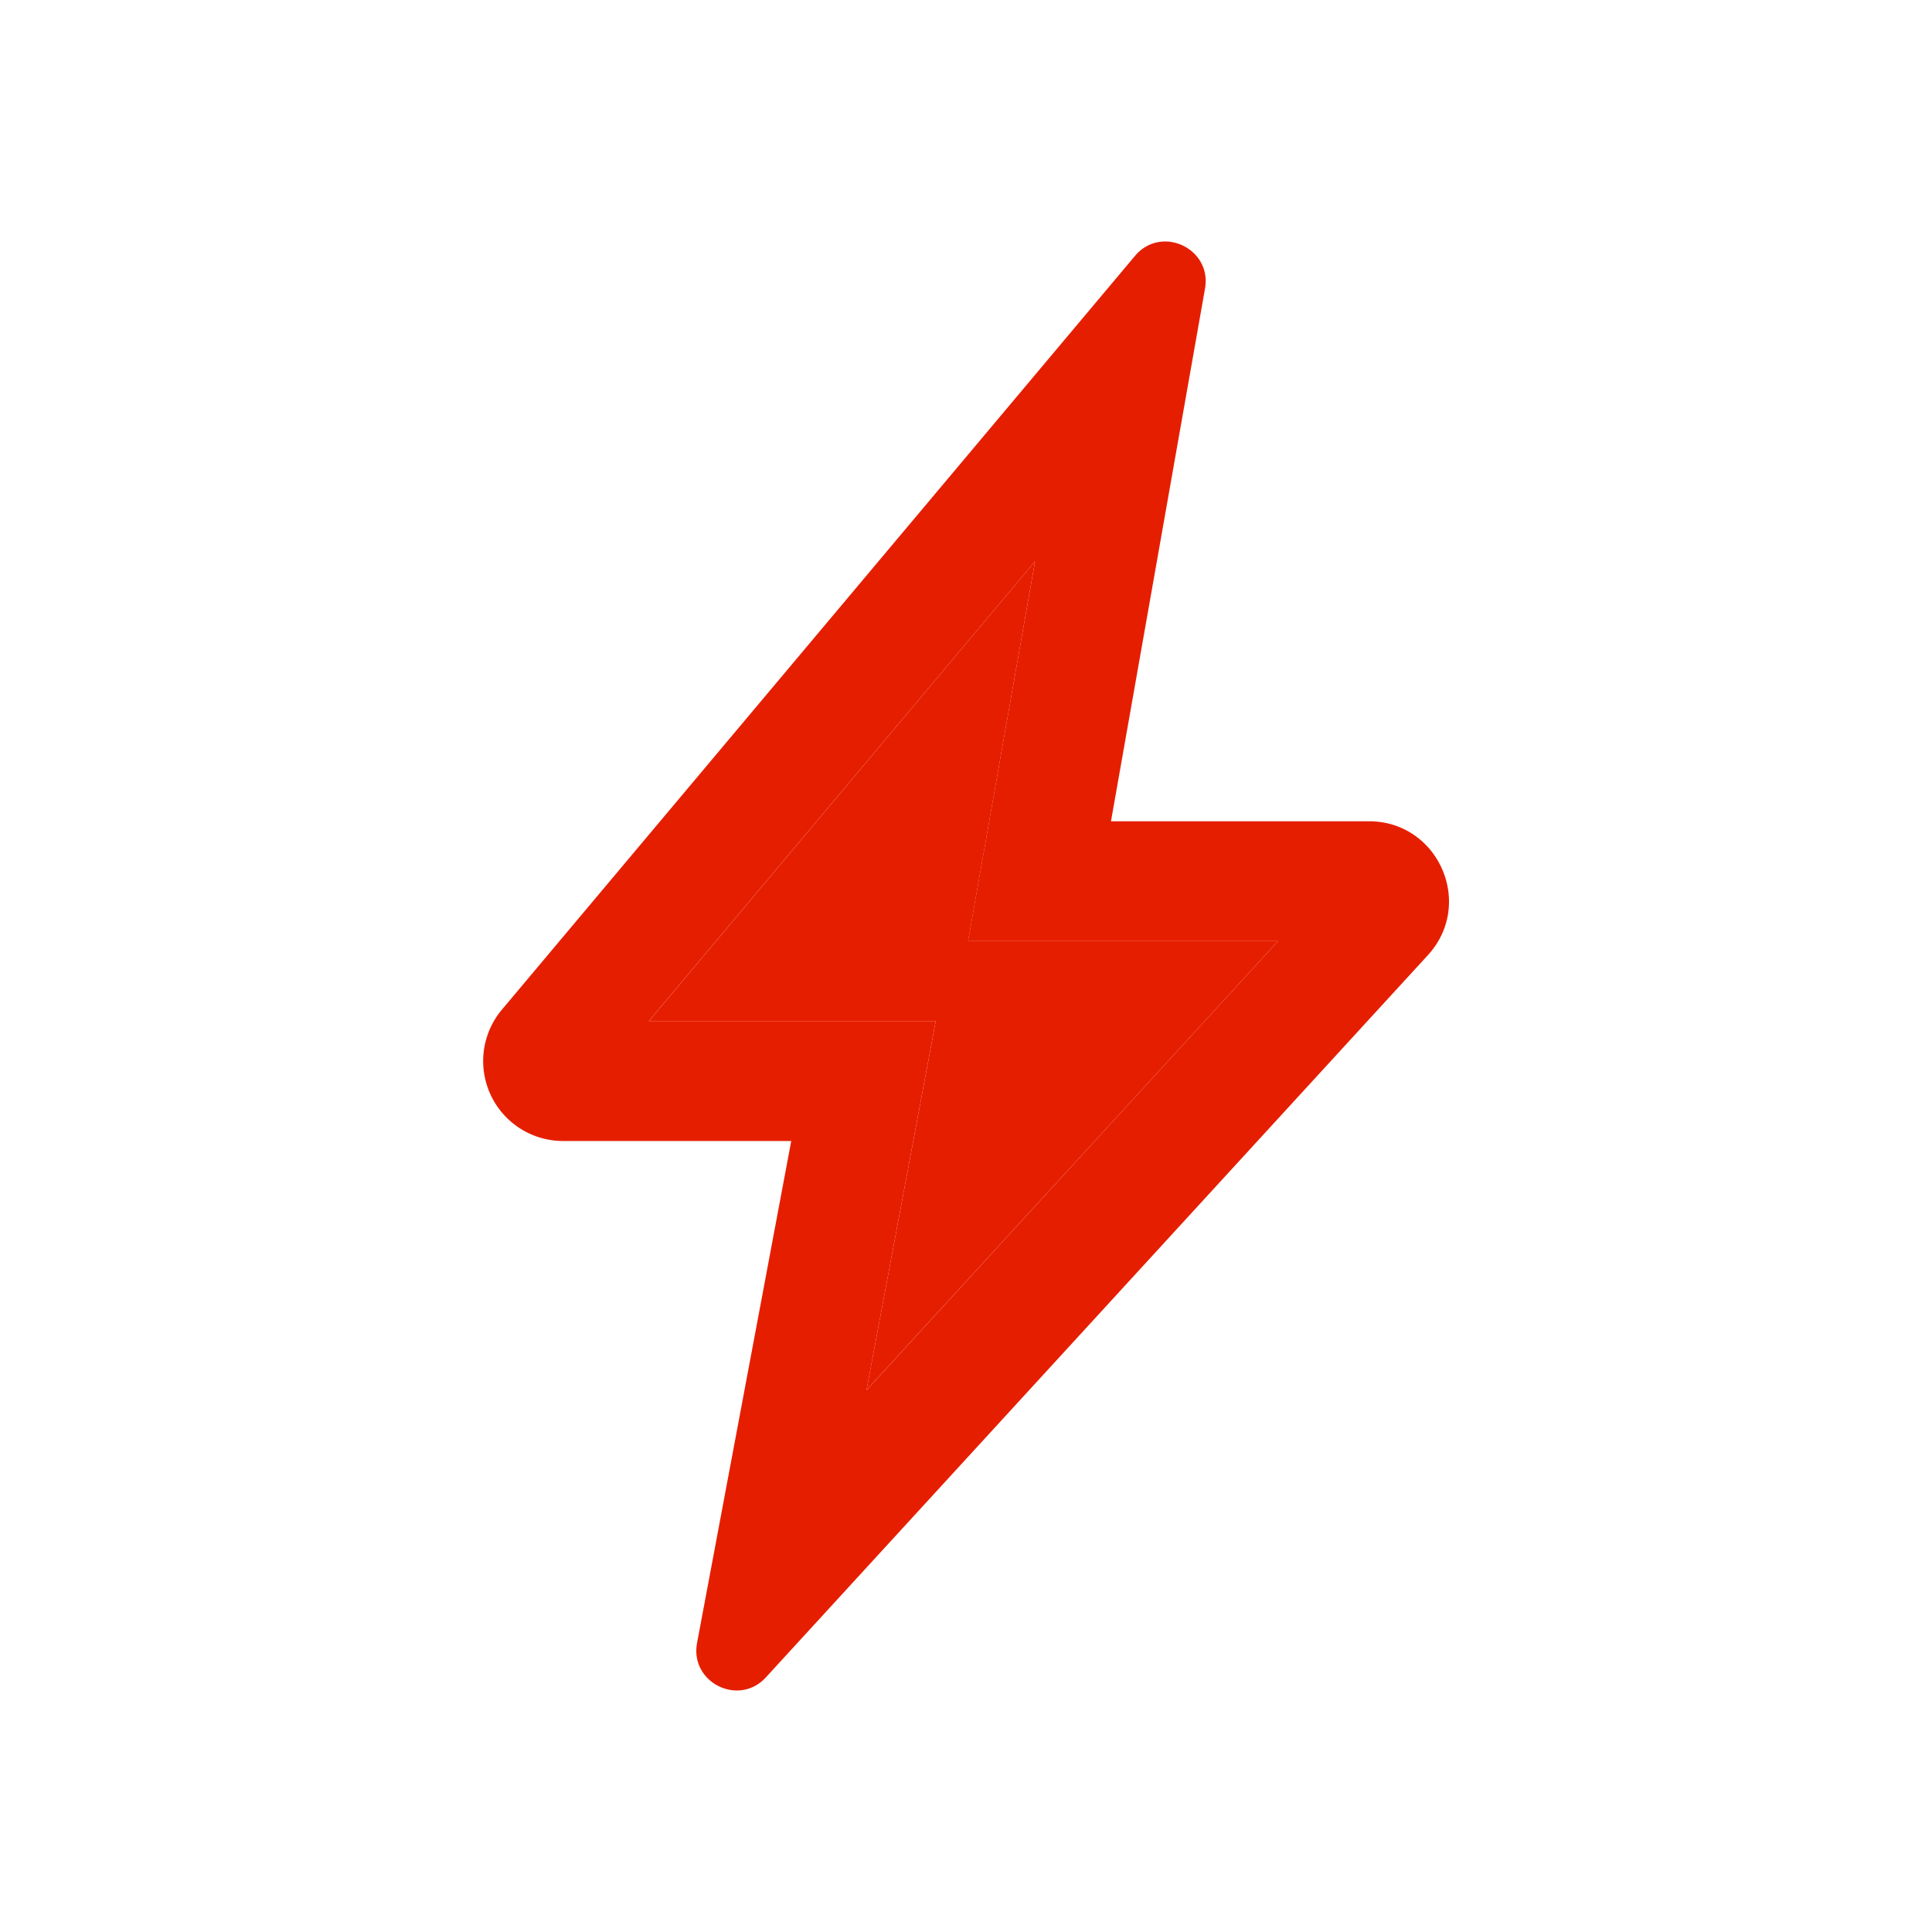 <svg width="24" height="24" fill="none" xmlns="http://www.w3.org/2000/svg"><path fill-rule="evenodd" clip-rule="evenodd" d="M17.737 11.866c.584-.637.132-1.664-.732-1.664h-3.204l1.168-6.617c.088-.5-.543-.795-.87-.406l-7.864 9.363a.993.993 0 00.76 1.632h2.834l-1.17 6.236c-.091.49.517.795.855.427l8.223-8.971zm-1.86-.175h-3.852l.833-4.718-4.798 5.711h3.564l-.86 4.585 5.112-5.578z" fill="#E61E00"/><path fill-rule="evenodd" clip-rule="evenodd" d="M15.876 11.691h-3.85l.832-4.718-4.798 5.712h3.564l-.86 4.583 5.112-5.577z" fill="#E61E00"/></svg>